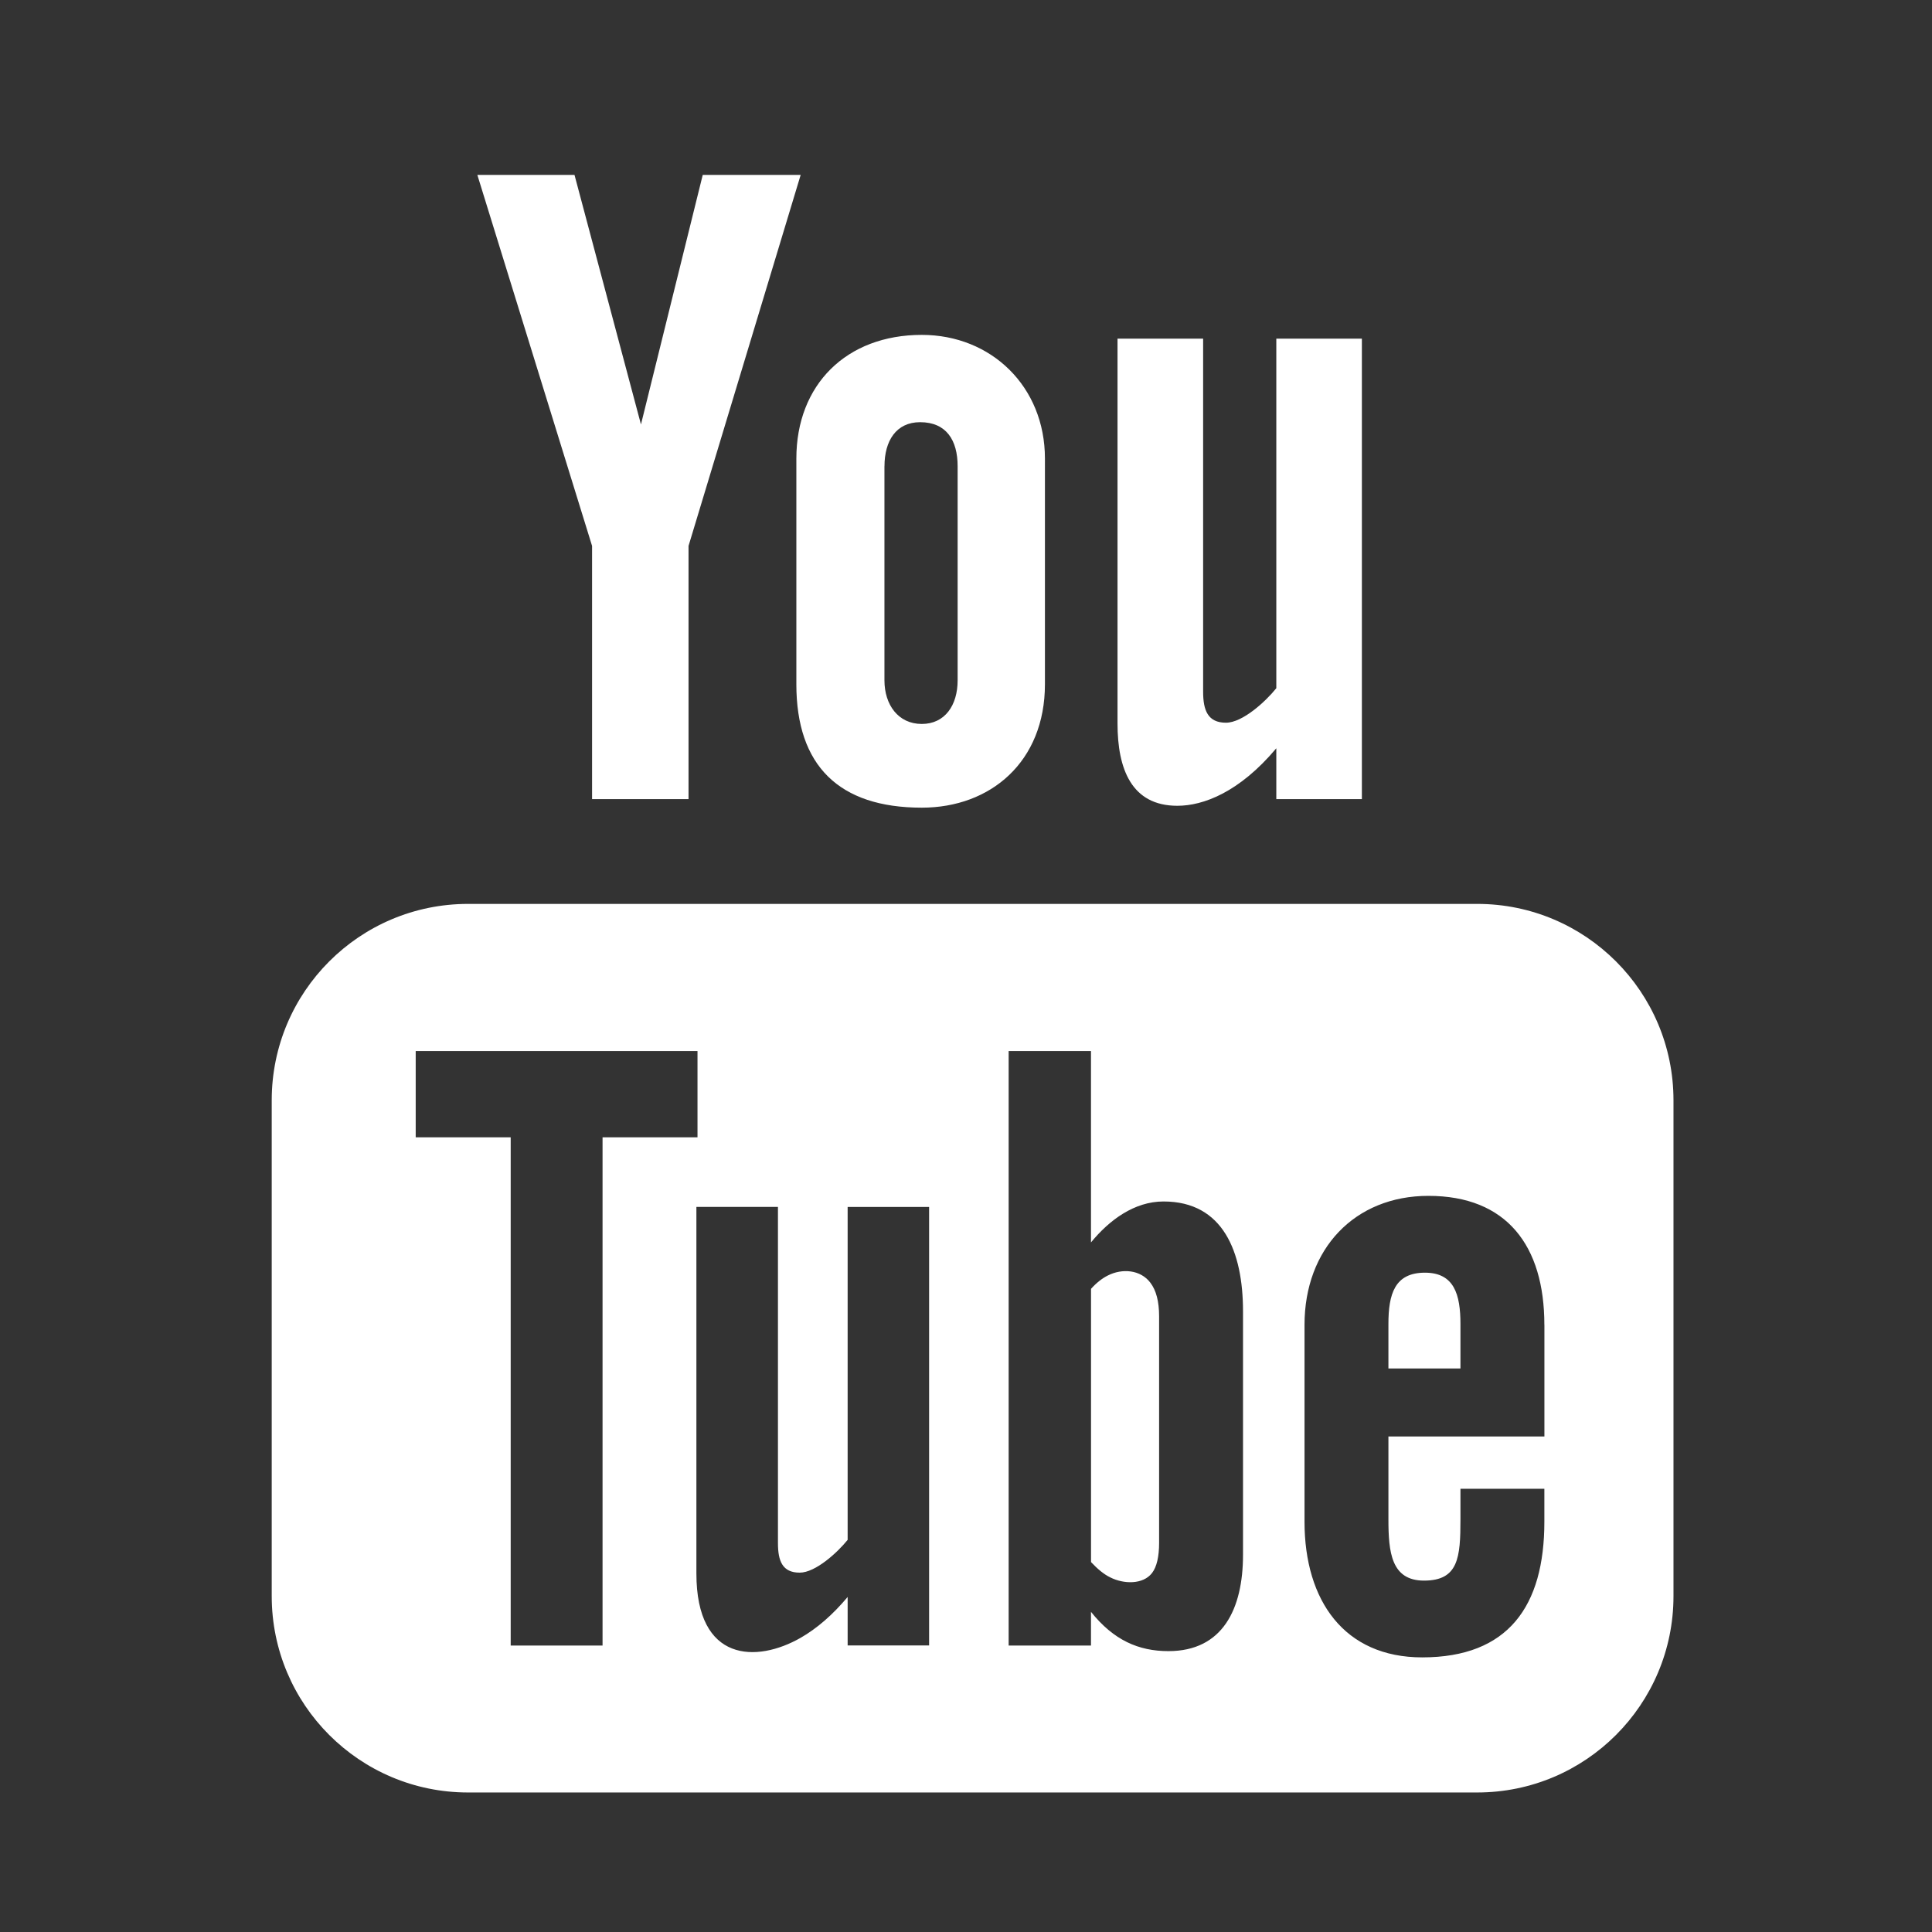 <?xml version="1.0" encoding="utf-8"?>
<!-- Generator: Adobe Illustrator 16.0.4, SVG Export Plug-In . SVG Version: 6.00 Build 0)  -->
<!DOCTYPE svg PUBLIC "-//W3C//DTD SVG 1.1//EN" "http://www.w3.org/Graphics/SVG/1.1/DTD/svg11.dtd">
<svg version="1.1" id="Layer_1" xmlns="http://www.w3.org/2000/svg" xmlns:xlink="http://www.w3.org/1999/xlink" x="0px" y="0px"
	 width="42px" height="42px" viewBox="0 0 42 42" enable-background="new 0 0 42 42" xml:space="preserve">
<rect x="0" y="0" width="42" height="42" fill="#333333" stroke="none"/>
<path id="youtube-icon" fill="#FFFFFF" d="M10.377,3.802h2.112l1.445,5.425l1.343-5.425h2.129l-2.438,8.066v5.504h-2.097v-5.504
	L10.377,3.802z M17.312,14.875c0,1.765,0.922,2.683,2.727,2.683c1.498,0,2.677-1,2.677-2.683V9.969c0-1.567-1.168-2.689-2.677-2.689
	c-1.64,0-2.727,1.083-2.727,2.689V14.875z M19.228,10.134c0-0.548,0.252-0.956,0.775-0.956c0.571,0,0.815,0.395,0.815,0.956v4.656
	c0,0.545-0.278,0.948-0.779,0.948c-0.515,0-0.812-0.42-0.812-0.948V10.134z M27.746,7.362v7.599c-0.228,0.284-0.731,0.75-1.095,0.75
	c-0.396,0-0.496-0.272-0.496-0.675V7.362h-1.861v8.367c0,0.989,0.305,1.788,1.301,1.788c0.563,0,1.346-0.292,2.151-1.25v1.105h1.86
	V7.362H27.746z M25.008,27.885c0.127,0.166,0.19,0.409,0.19,0.731v4.923c0,0.304-0.052,0.523-0.153,0.656
	c-0.196,0.256-0.619,0.243-0.907,0.097c-0.138-0.066-0.276-0.181-0.42-0.334v-5.94c0.119-0.132,0.243-0.229,0.366-0.29
	C24.395,27.57,24.794,27.601,25.008,27.885z M30.977,27.667c-0.657,0-0.794,0.463-0.794,1.117v0.965h1.566v-0.965
	C31.749,28.141,31.613,27.667,30.977,27.667z M36.38,34.698c0,2.357-1.909,4.269-4.267,4.269H10.175
	c-2.357,0-4.268-1.911-4.268-4.269v-10.78c0-2.357,1.911-4.268,4.268-4.268h21.938c2.357,0,4.267,1.911,4.267,4.268V34.698
	L36.38,34.698z M13.099,24.724h2.064v-1.875H9.037v1.875h2.065v11.049h1.997V24.724L13.099,24.724z M20.198,26.238h-1.771v7.237
	c-0.217,0.271-0.697,0.713-1.043,0.713c-0.378,0-0.472-0.258-0.472-0.642v-7.309h-1.773v7.969c0,1.937,1.312,1.945,2.267,1.398
	c0.353-0.203,0.693-0.496,1.021-0.887v1.054h1.771V26.238z M27.022,28.508c0-1.294-0.432-2.389-1.728-2.389
	c-0.634,0-1.178,0.403-1.577,0.89v-4.16h-1.79v12.924h1.79v-0.733c0.493,0.617,1.035,0.854,1.684,0.854
	c1.18,0,1.621-0.918,1.621-2.096V28.508z M33.573,28.801c0-1.722-0.82-2.804-2.521-2.804c-1.601,0-2.693,1.15-2.693,2.804v4.28
	c0,1.717,0.866,2.949,2.558,2.949c1.87,0,2.656-1.112,2.656-2.949v-0.716h-1.824v0.663c0,0.831-0.043,1.333-0.792,1.333
	c-0.713,0-0.774-0.619-0.774-1.333v-1.8h3.391V28.801L33.573,28.801z"/>
<g>
</g>
<g>
</g>
<g>
</g>
<g>
</g>
<g>
</g>
<g>
</g>
</svg>
